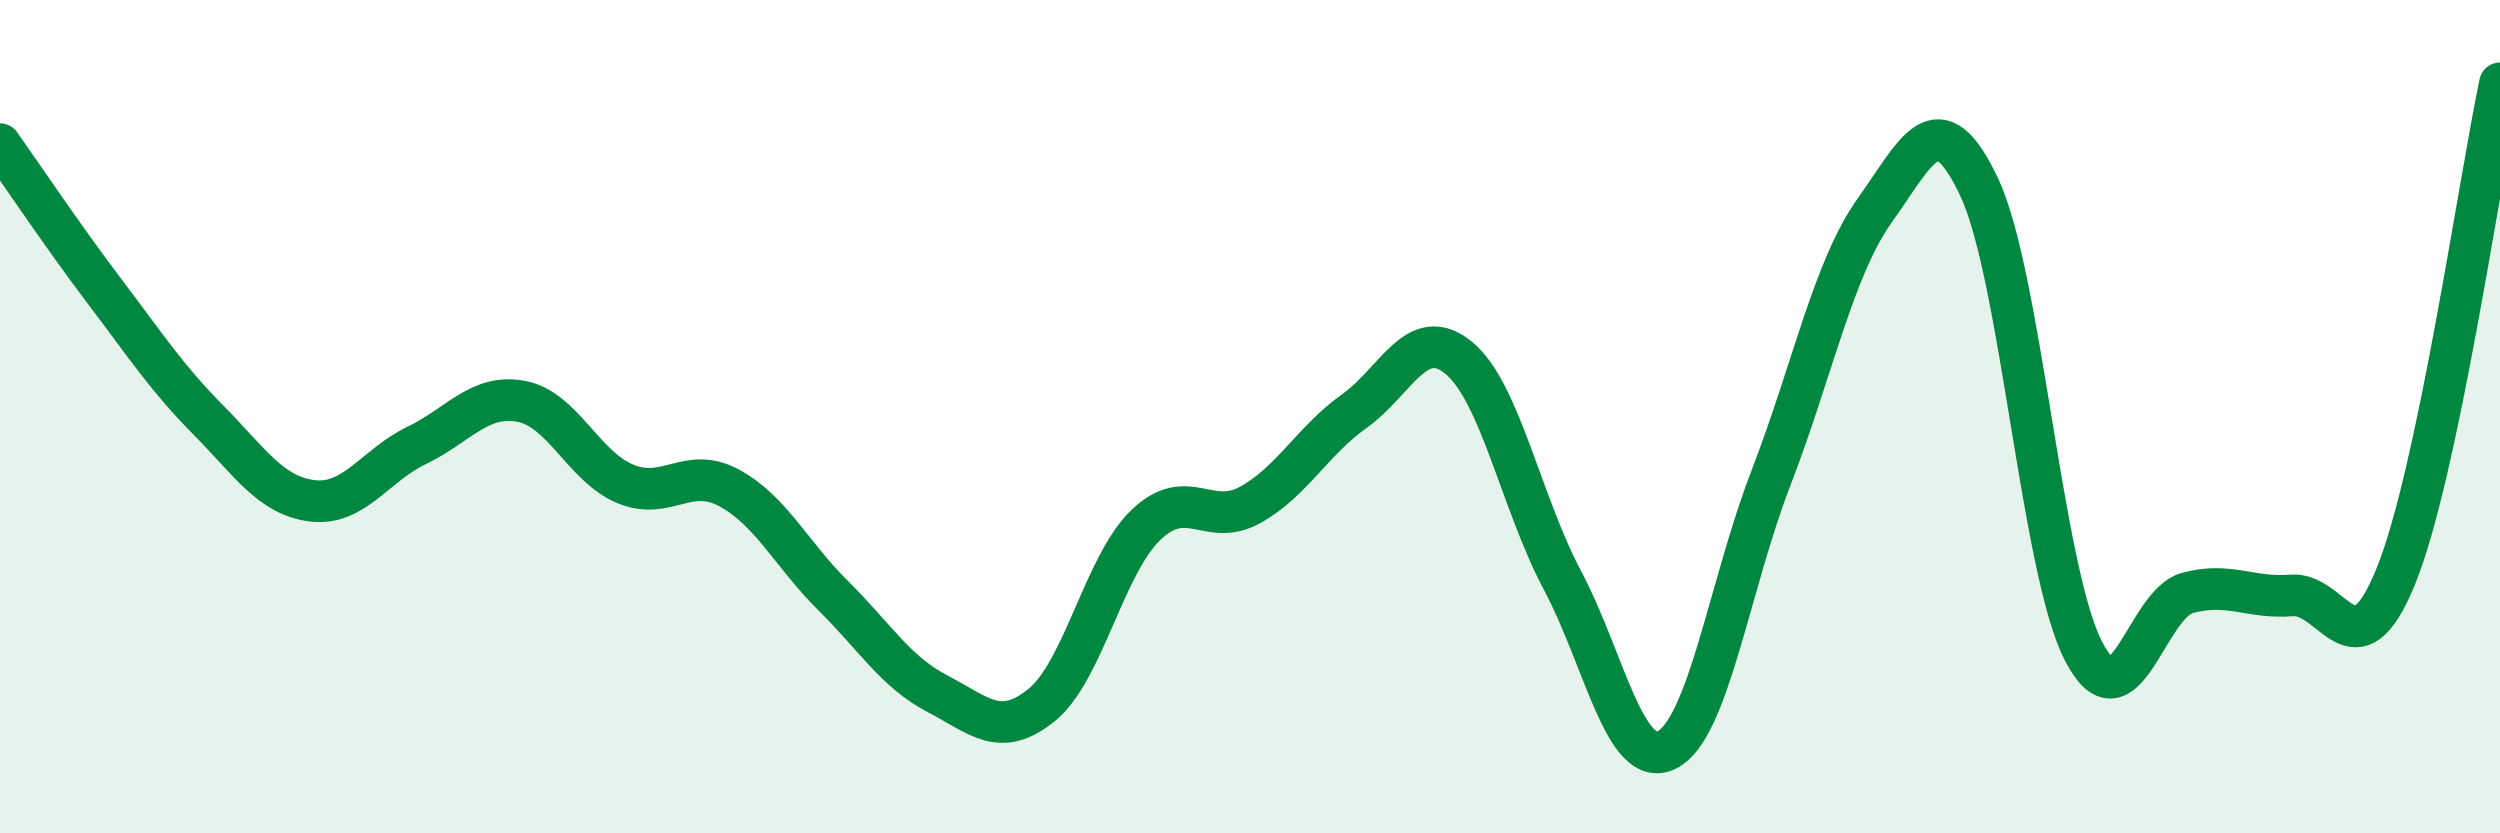 
    <svg width="60" height="20" viewBox="0 0 60 20" xmlns="http://www.w3.org/2000/svg">
      <path
        d="M 0,3.46 C 0.5,4.16 1.5,5.66 2.5,6.98 C 3.5,8.3 4,9.07 5,10.08 C 6,11.09 6.5,11.9 7.5,12.02 C 8.5,12.14 9,11.17 10,10.69 C 11,10.21 11.5,9.45 12.5,9.63 C 13.5,9.81 14,11.19 15,11.61 C 16,12.03 16.5,11.17 17.5,11.71 C 18.5,12.25 19,13.31 20,14.3 C 21,15.29 21.5,16.13 22.5,16.65 C 23.5,17.17 24,17.73 25,16.92 C 26,16.11 26.5,13.56 27.5,12.6 C 28.5,11.64 29,12.67 30,12.12 C 31,11.57 31.5,10.58 32.5,9.87 C 33.5,9.16 34,7.77 35,8.58 C 36,9.39 36.5,12.05 37.5,13.93 C 38.5,15.81 39,18.49 40,18 C 41,17.51 41.5,14.07 42.5,11.48 C 43.5,8.89 44,6.44 45,5.04 C 46,3.64 46.5,2.37 47.5,4.49 C 48.5,6.61 49,13.67 50,15.62 C 51,17.57 51.5,14.5 52.5,14.23 C 53.5,13.96 54,14.37 55,14.29 C 56,14.21 56.5,16.29 57.5,13.83 C 58.5,11.37 59.5,4.37 60,2L60 20L0 20Z"
        fill="#008740"
        opacity="0.1"
        stroke-linecap="round"
        stroke-linejoin="round"
      />
      <path
        d="M 0,3.46 C 0.5,4.16 1.5,5.66 2.5,6.98 C 3.5,8.3 4,9.07 5,10.08 C 6,11.09 6.5,11.9 7.5,12.02 C 8.5,12.14 9,11.17 10,10.69 C 11,10.21 11.5,9.45 12.5,9.63 C 13.5,9.81 14,11.19 15,11.61 C 16,12.03 16.5,11.17 17.5,11.71 C 18.5,12.25 19,13.31 20,14.3 C 21,15.29 21.5,16.13 22.5,16.65 C 23.5,17.17 24,17.73 25,16.92 C 26,16.11 26.5,13.56 27.5,12.6 C 28.5,11.64 29,12.67 30,12.12 C 31,11.57 31.5,10.58 32.5,9.87 C 33.5,9.16 34,7.77 35,8.58 C 36,9.39 36.5,12.05 37.5,13.93 C 38.5,15.81 39,18.49 40,18 C 41,17.51 41.5,14.07 42.5,11.48 C 43.5,8.89 44,6.44 45,5.04 C 46,3.64 46.5,2.37 47.5,4.49 C 48.5,6.61 49,13.67 50,15.62 C 51,17.57 51.5,14.5 52.5,14.23 C 53.5,13.96 54,14.37 55,14.29 C 56,14.21 56.5,16.29 57.5,13.83 C 58.5,11.37 59.5,4.37 60,2"
        stroke="#008740"
        stroke-width="1"
        fill="none"
        stroke-linecap="round"
        stroke-linejoin="round"
      />
    </svg>
  